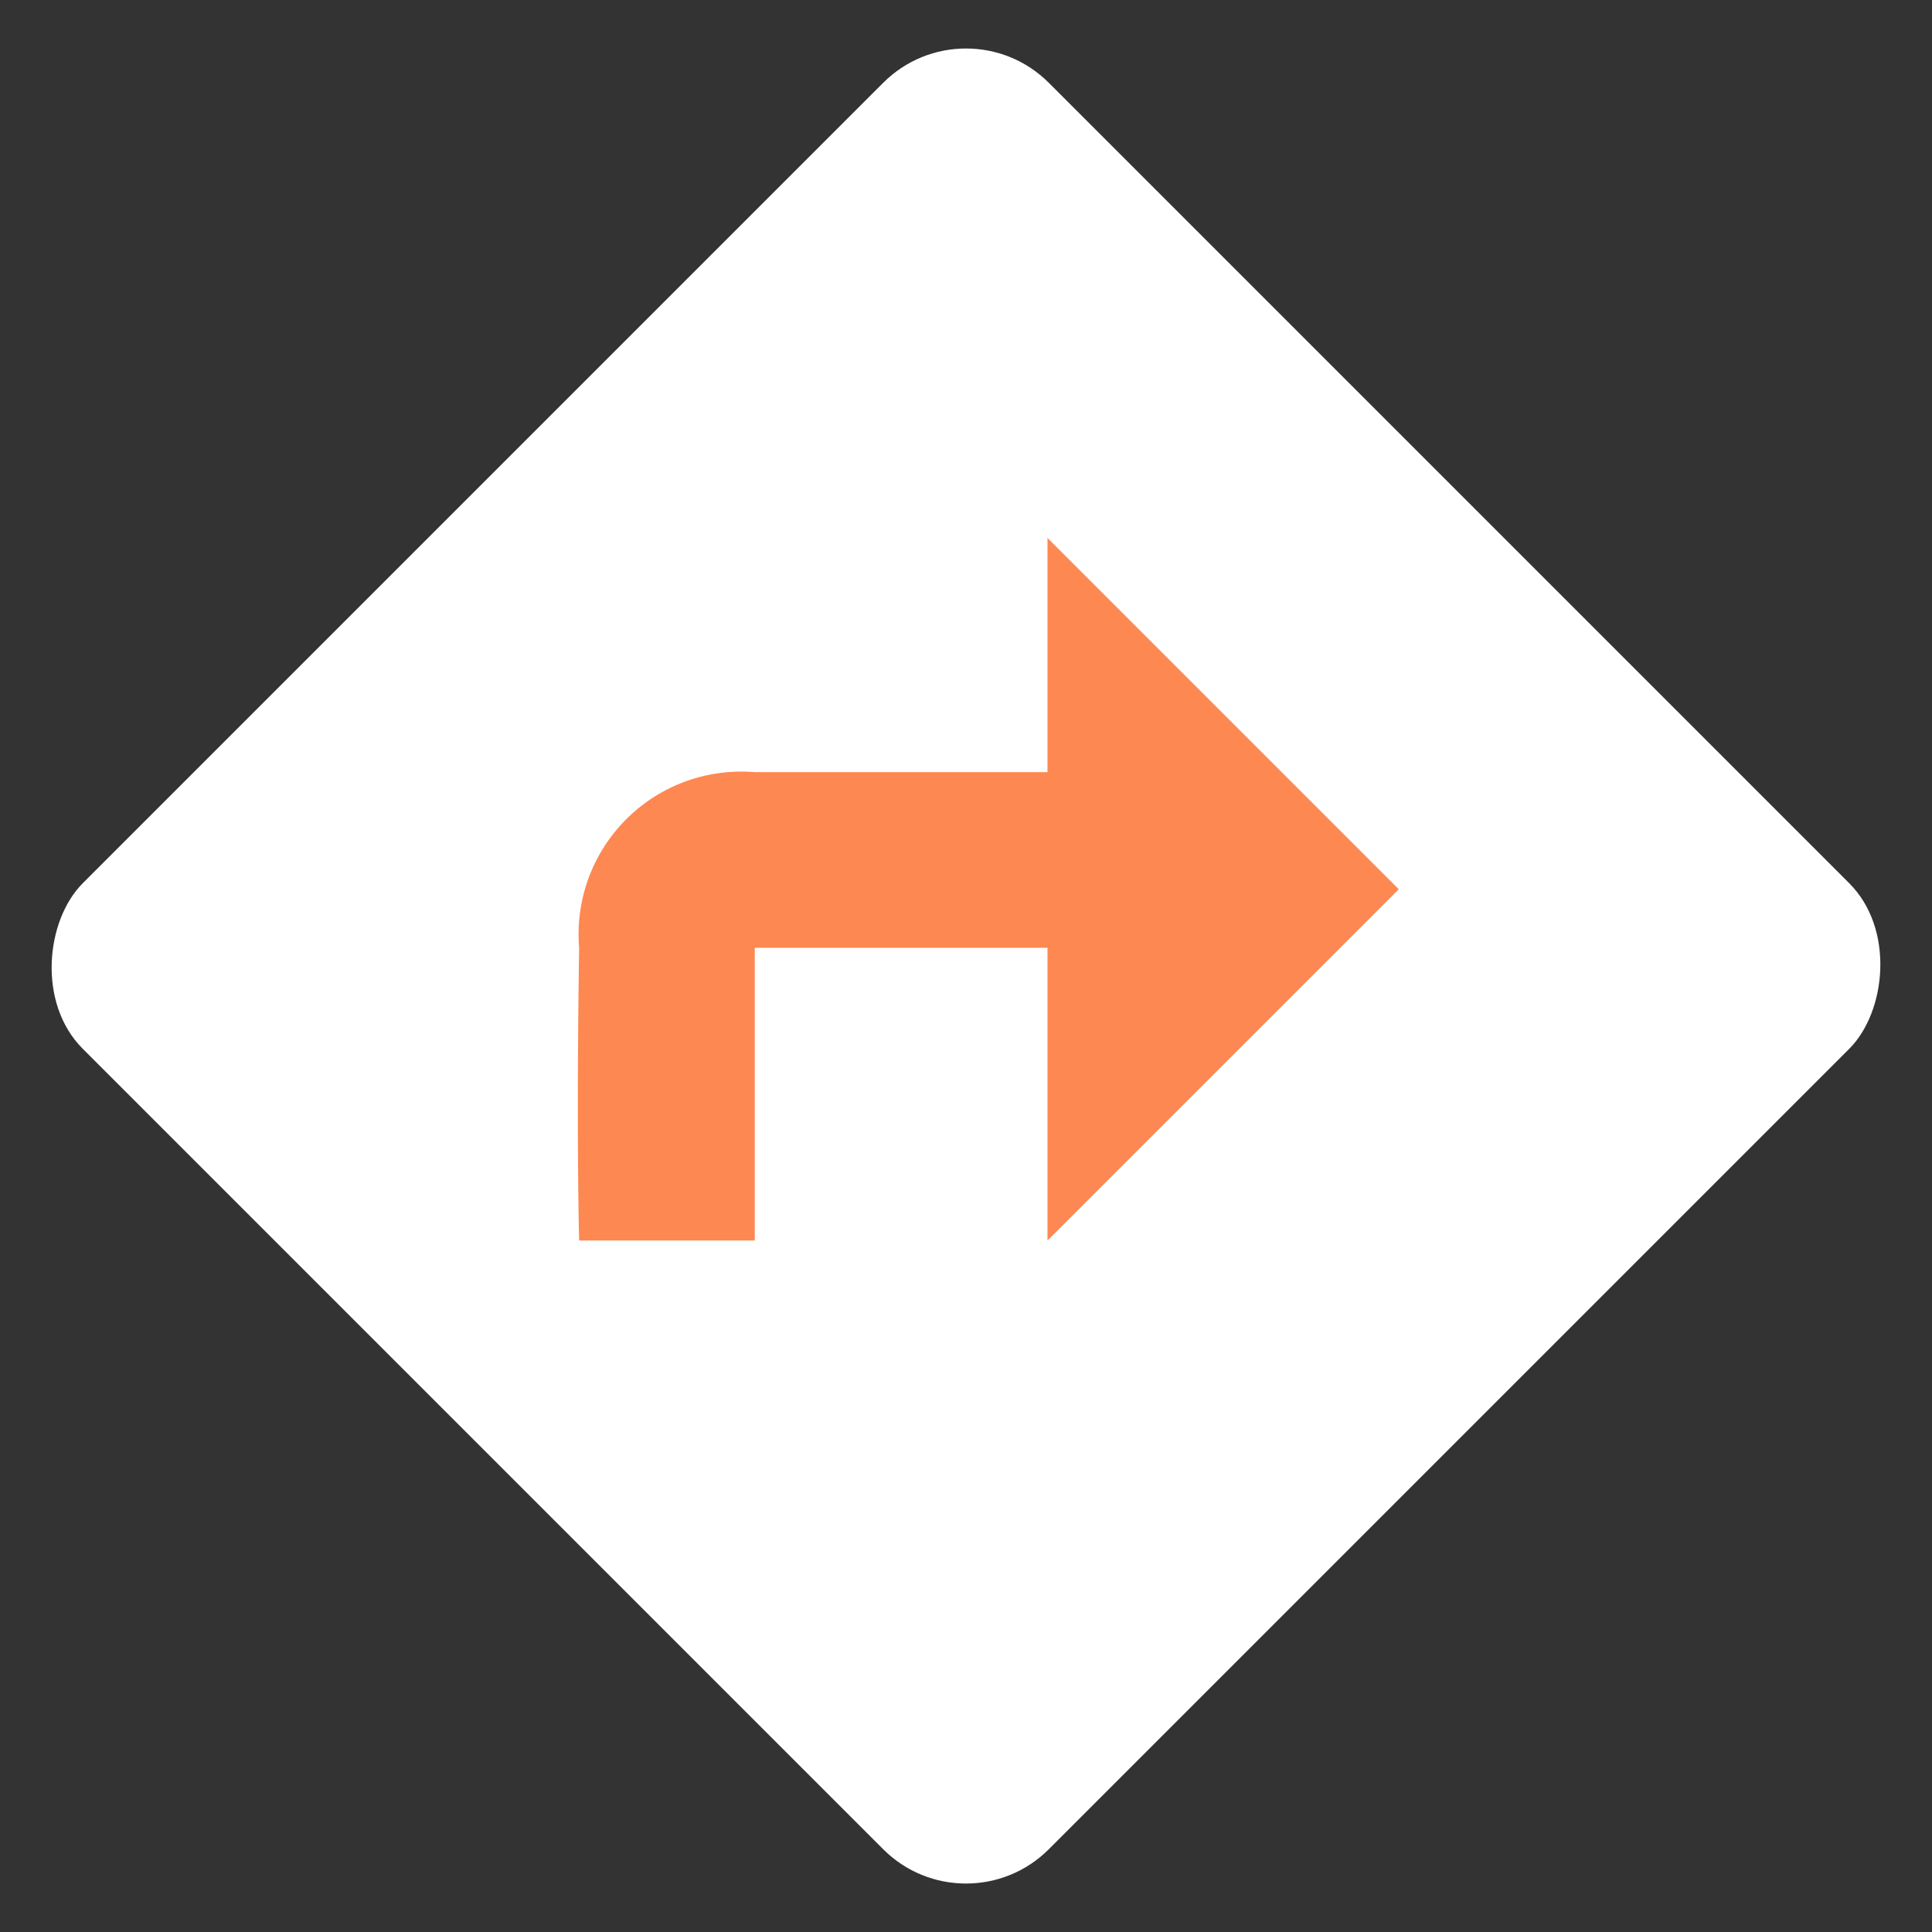 <svg xmlns="http://www.w3.org/2000/svg" width="33" height="33" viewBox="0 0 33 33"><rect x="0" y="0" width="33" height="33" fill="#333333" stroke="none"/><defs><style>.a{fill:#fff;}.b{fill:#fe8852;}</style></defs><g transform="translate(-113.115 -222.39)"><rect class="a" width="23.335" height="23.335" rx="2" transform="translate(129.615 222.39) rotate(45)"/><path class="b" d="M2854.6,1376.358h3v-5h5v5l6-6-6-6v4h-5a2.779,2.779,0,0,0-3,3C2854.551,1374.593,2854.6,1376.358,2854.6,1376.358Z" transform="translate(-2731.593 -1132.779)"/></g></svg>